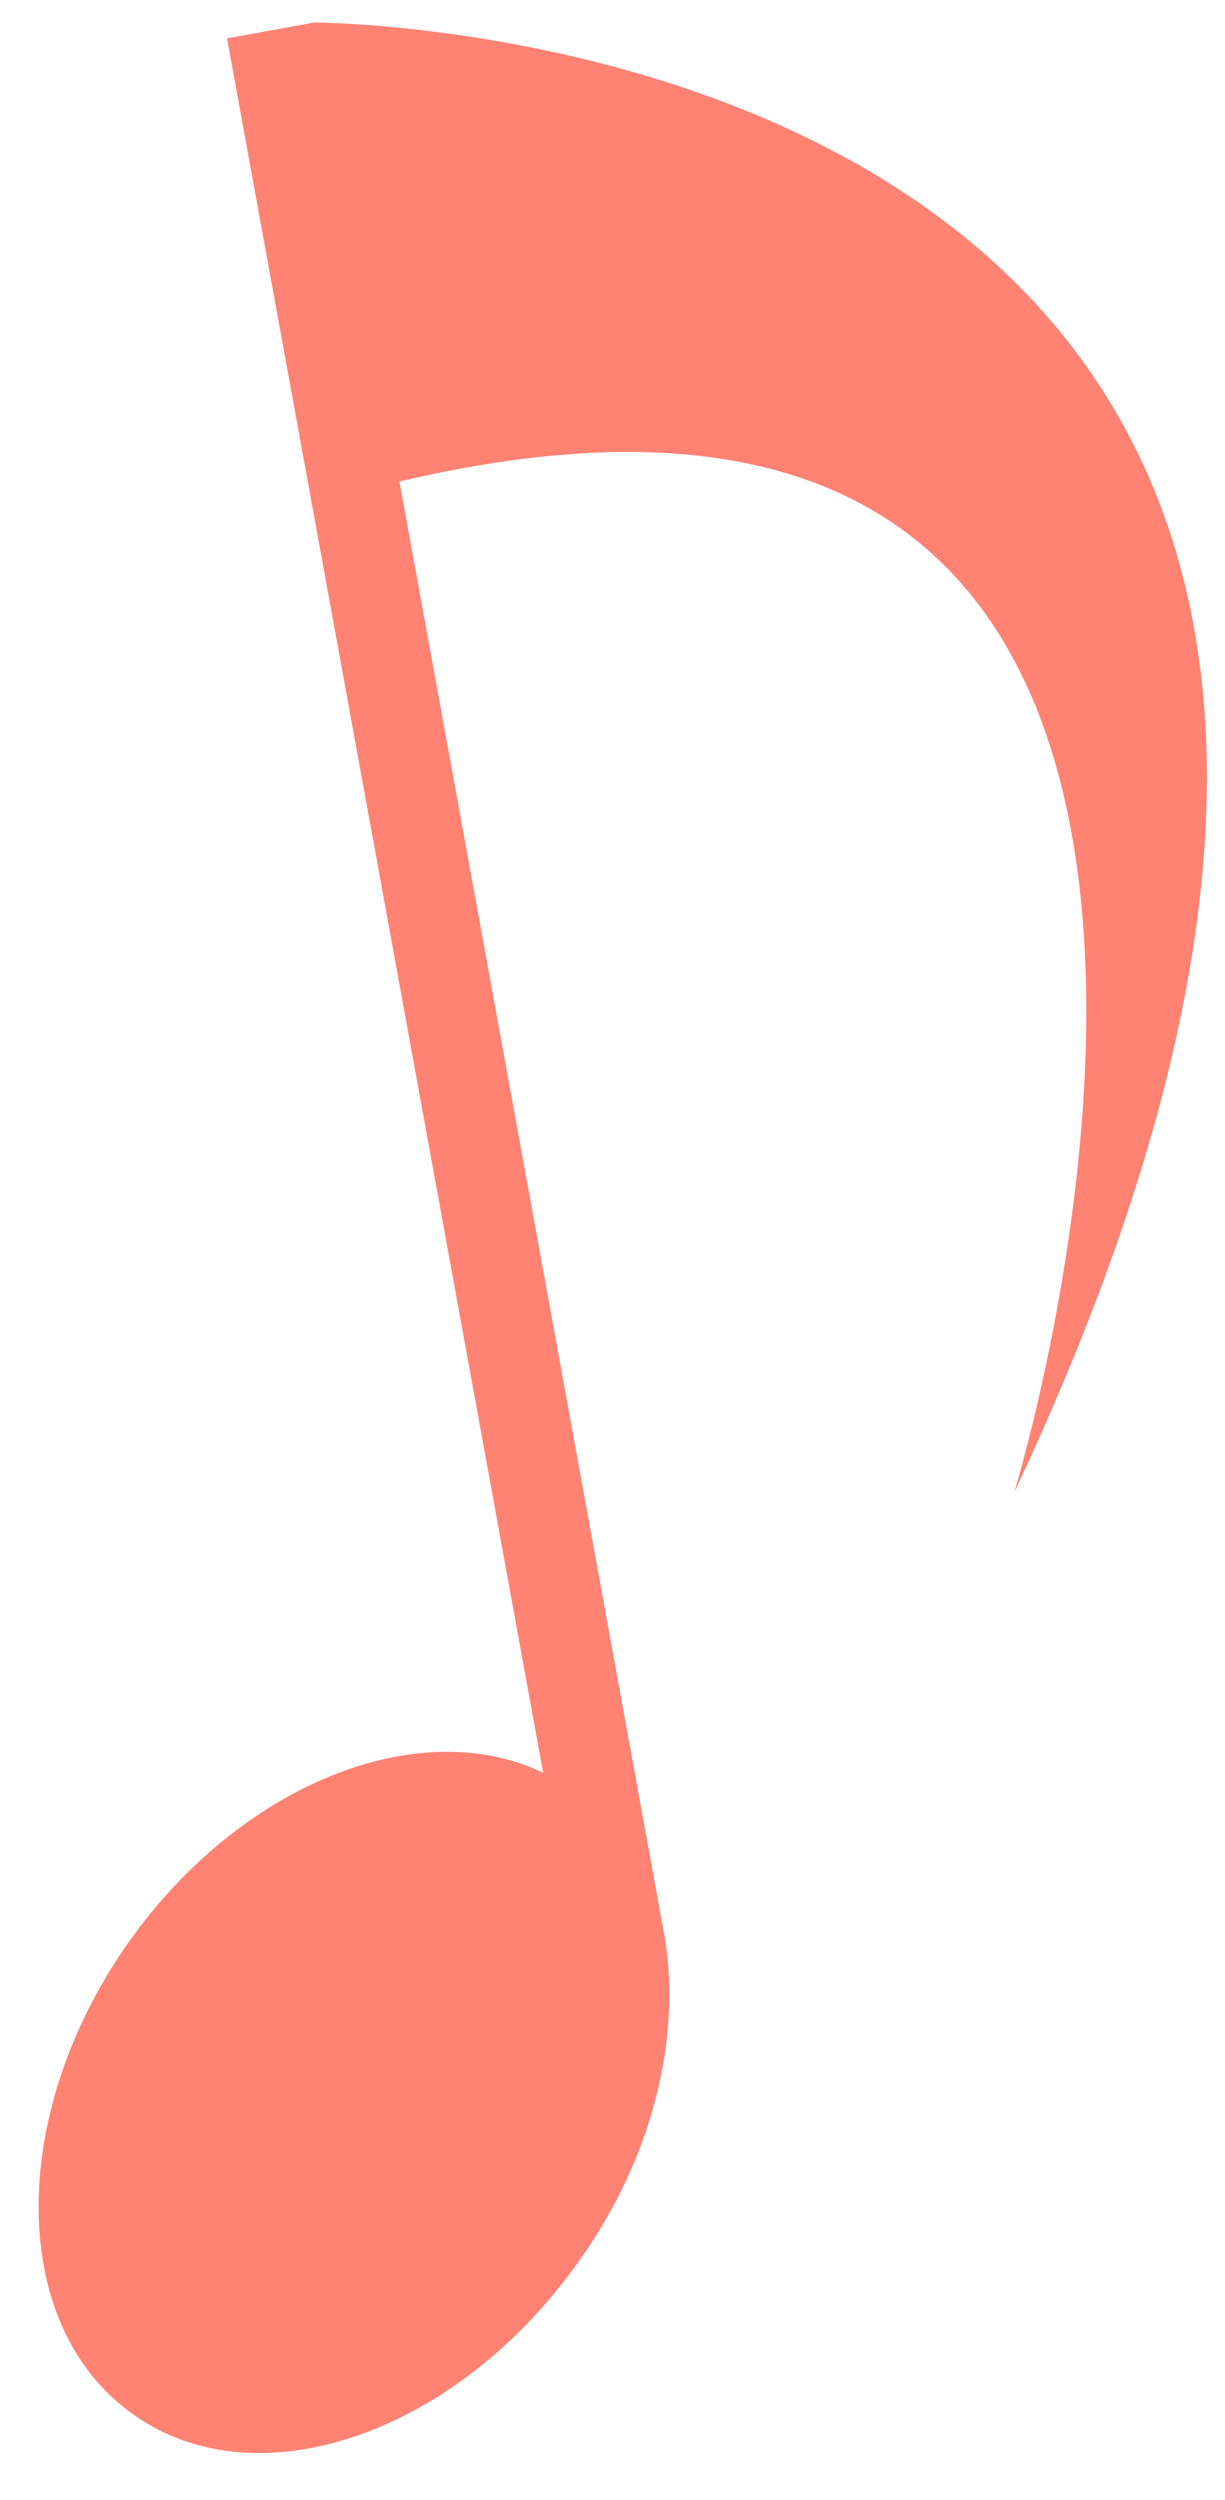 <?xml version="1.0" encoding="UTF-8"?> <svg xmlns="http://www.w3.org/2000/svg" width="25" height="51" viewBox="0 0 25 51" fill="none"> <path d="M6.406 0.46L4.633 0.783L11.085 36.165C8.545 34.946 4.885 36.398 2.601 39.656C0.139 43.17 0.181 47.498 2.747 49.273C5.278 51.055 9.356 49.638 11.847 46.081C13.362 43.936 13.894 41.521 13.567 39.525L8.151 9.823C28.508 5.027 20.697 30.45 20.697 30.45C34.811 0.438 6.406 0.46 6.406 0.46Z" fill="#FF8273"></path> </svg> 